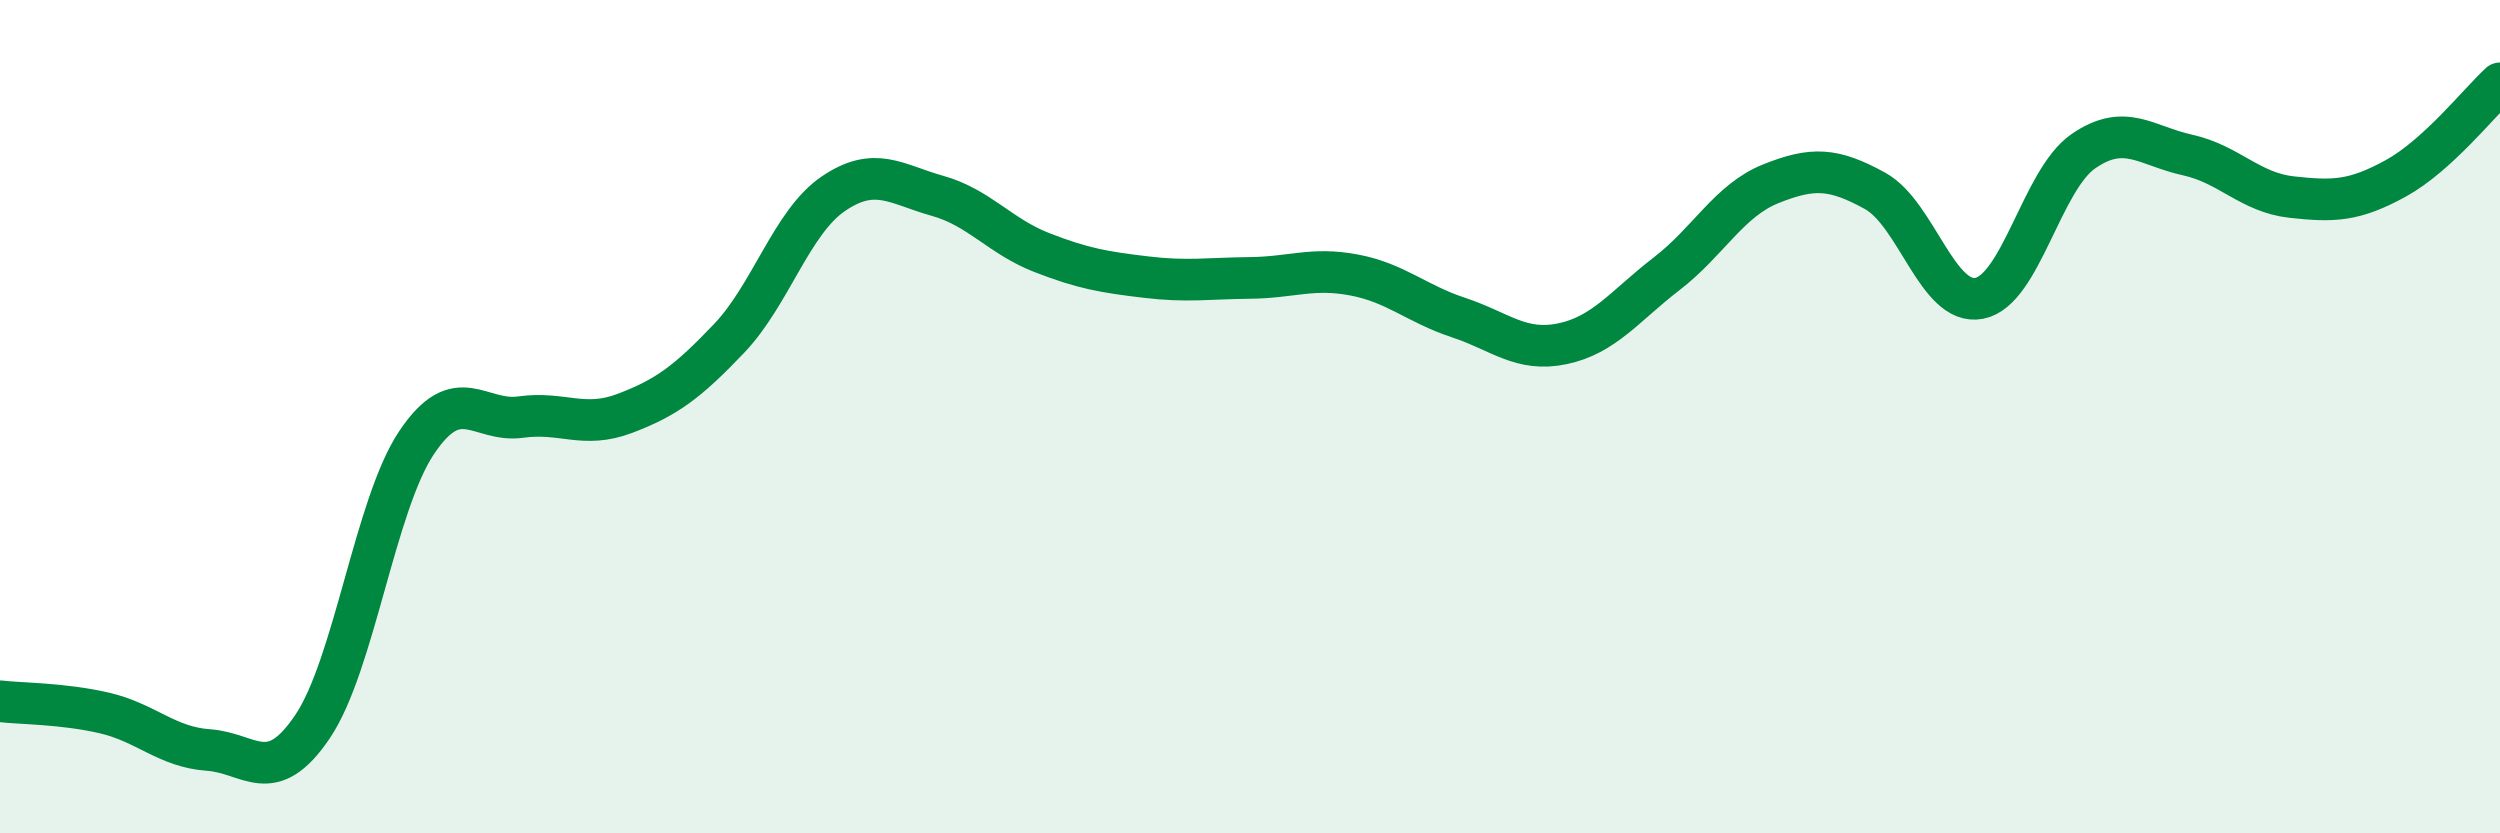 
    <svg width="60" height="20" viewBox="0 0 60 20" xmlns="http://www.w3.org/2000/svg">
      <path
        d="M 0,16.83 C 0.5,16.89 1.5,16.88 2.5,17.11 C 3.5,17.34 4,17.93 5,18 C 6,18.07 6.5,18.92 7.5,17.44 C 8.5,15.96 9,12.11 10,10.62 C 11,9.13 11.5,10.15 12.5,10.01 C 13.5,9.87 14,10.3 15,9.92 C 16,9.54 16.5,9.17 17.5,8.12 C 18.5,7.07 19,5.33 20,4.65 C 21,3.97 21.5,4.42 22.5,4.7 C 23.5,4.98 24,5.67 25,6.06 C 26,6.45 26.5,6.53 27.5,6.65 C 28.5,6.77 29,6.68 30,6.67 C 31,6.66 31.5,6.41 32.5,6.6 C 33.5,6.79 34,7.29 35,7.62 C 36,7.95 36.5,8.46 37.5,8.25 C 38.5,8.04 39,7.34 40,6.57 C 41,5.8 41.5,4.81 42.5,4.41 C 43.5,4.01 44,4.03 45,4.58 C 46,5.13 46.5,7.35 47.5,7.16 C 48.5,6.97 49,4.32 50,3.63 C 51,2.94 51.5,3.5 52.5,3.72 C 53.5,3.94 54,4.62 55,4.73 C 56,4.84 56.5,4.83 57.5,4.28 C 58.5,3.73 59.5,2.46 60,2L60 20L0 20Z"
        fill="#008740"
        opacity="0.1"
        stroke-linecap="round"
        stroke-linejoin="round"
      />
      <path
        d="M 0,16.83 C 0.5,16.89 1.5,16.88 2.5,17.11 C 3.5,17.34 4,17.93 5,18 C 6,18.07 6.5,18.92 7.5,17.44 C 8.5,15.96 9,12.11 10,10.62 C 11,9.13 11.5,10.15 12.5,10.01 C 13.5,9.87 14,10.3 15,9.92 C 16,9.54 16.5,9.17 17.5,8.12 C 18.5,7.07 19,5.33 20,4.65 C 21,3.97 21.5,4.42 22.5,4.7 C 23.5,4.98 24,5.67 25,6.06 C 26,6.45 26.5,6.53 27.5,6.65 C 28.5,6.77 29,6.68 30,6.67 C 31,6.66 31.5,6.41 32.5,6.6 C 33.5,6.79 34,7.29 35,7.62 C 36,7.95 36.5,8.46 37.5,8.25 C 38.5,8.04 39,7.34 40,6.57 C 41,5.8 41.5,4.81 42.5,4.41 C 43.5,4.01 44,4.03 45,4.58 C 46,5.13 46.5,7.35 47.5,7.16 C 48.5,6.97 49,4.32 50,3.63 C 51,2.94 51.5,3.5 52.5,3.72 C 53.5,3.94 54,4.62 55,4.73 C 56,4.84 56.5,4.83 57.5,4.28 C 58.5,3.73 59.5,2.46 60,2"
        stroke="#008740"
        stroke-width="1"
        fill="none"
        stroke-linecap="round"
        stroke-linejoin="round"
      />
    </svg>
  